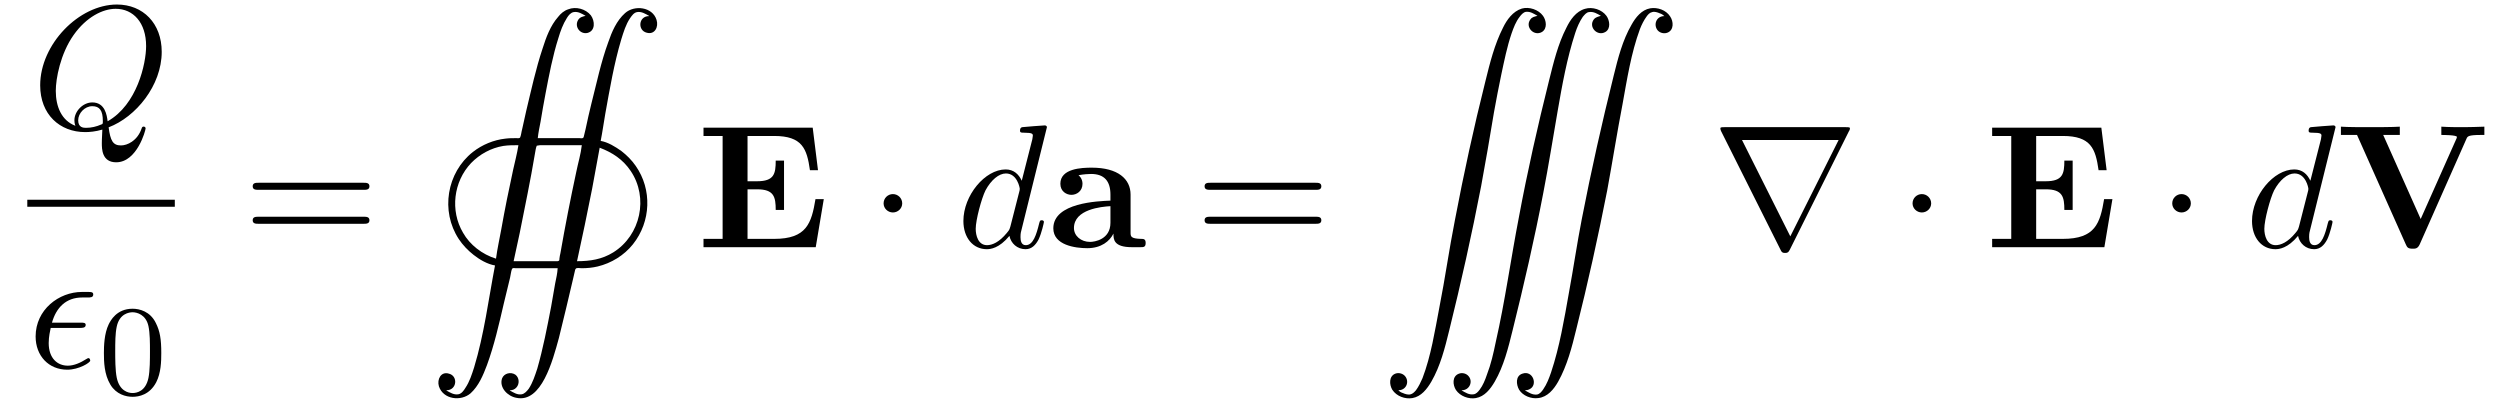 <?xml version="1.0" encoding="UTF-8"?>
<svg xmlns="http://www.w3.org/2000/svg" xmlns:xlink="http://www.w3.org/1999/xlink" viewBox="0 0 155.24 25.243" version="1.2">
<defs>
<g>
<symbol overflow="visible" id="glyph0-0">
<path style="stroke:none;" d=""/>
</symbol>
<symbol overflow="visible" id="glyph0-1">
<path style="stroke:none;" d="M 4.781 -0.062 C 6.469 -0.703 8.078 -2.656 8.078 -4.75 C 8.078 -6.516 6.922 -7.688 5.297 -7.688 C 2.938 -7.688 0.531 -5.219 0.531 -2.672 C 0.531 -0.859 1.75 0.234 3.328 0.234 C 3.594 0.234 3.969 0.203 4.391 0.078 C 4.359 0.75 4.359 0.781 4.359 0.922 C 4.359 1.266 4.359 2.109 5.25 2.109 C 6.547 2.109 7.078 0.125 7.078 0 C 7.078 -0.078 7 -0.109 6.953 -0.109 C 6.875 -0.109 6.844 -0.047 6.828 0.016 C 6.562 0.781 5.938 1.062 5.547 1.062 C 5.047 1.062 4.891 0.766 4.781 -0.062 Z M 2.719 -0.156 C 1.859 -0.484 1.5 -1.344 1.5 -2.328 C 1.5 -3.078 1.781 -4.625 2.609 -5.797 C 3.406 -6.922 4.422 -7.422 5.219 -7.422 C 6.312 -7.422 7.109 -6.562 7.109 -5.109 C 7.109 -4.016 6.547 -1.469 4.719 -0.438 C 4.672 -0.812 4.562 -1.609 3.766 -1.609 C 3.188 -1.609 2.656 -1.062 2.656 -0.5 C 2.656 -0.281 2.719 -0.156 2.719 -0.156 Z M 3.391 -0.031 C 3.234 -0.031 2.891 -0.031 2.891 -0.5 C 2.891 -0.938 3.297 -1.375 3.766 -1.375 C 4.219 -1.375 4.422 -1.109 4.422 -0.453 C 4.422 -0.281 4.422 -0.266 4.312 -0.234 C 4.031 -0.109 3.703 -0.031 3.391 -0.031 Z M 3.391 -0.031 "/>
</symbol>
<symbol overflow="visible" id="glyph0-2">
<path style="stroke:none;" d="M 3.25 -2.469 C 3.422 -2.469 3.625 -2.469 3.625 -2.656 C 3.625 -2.797 3.484 -2.797 3.297 -2.797 L 1.531 -2.797 C 1.797 -3.734 2.406 -4.359 3.406 -4.359 L 3.734 -4.359 C 3.922 -4.359 4.094 -4.359 4.094 -4.547 C 4.094 -4.703 3.953 -4.703 3.781 -4.703 L 3.391 -4.703 C 1.969 -4.703 0.516 -3.609 0.516 -1.938 C 0.516 -0.734 1.328 0.125 2.484 0.125 C 3.203 0.125 3.906 -0.312 3.906 -0.438 C 3.906 -0.469 3.891 -0.594 3.797 -0.594 C 3.781 -0.594 3.75 -0.594 3.656 -0.531 C 3.312 -0.312 2.906 -0.125 2.516 -0.125 C 1.875 -0.125 1.328 -0.578 1.328 -1.531 C 1.328 -1.922 1.422 -2.328 1.453 -2.469 Z M 3.25 -2.469 "/>
</symbol>
<symbol overflow="visible" id="glyph0-3">
<path style="stroke:none;" d="M 5.625 -7.453 C 5.625 -7.453 5.625 -7.562 5.484 -7.562 C 5.328 -7.562 4.281 -7.469 4.094 -7.453 C 4.016 -7.438 3.953 -7.391 3.953 -7.234 C 3.953 -7.109 4.047 -7.109 4.203 -7.109 C 4.734 -7.109 4.75 -7.031 4.75 -6.922 L 4.719 -6.703 L 4.062 -4.125 C 3.875 -4.531 3.562 -4.828 3.062 -4.828 C 1.781 -4.828 0.438 -3.219 0.438 -1.625 C 0.438 -0.594 1.031 0.125 1.891 0.125 C 2.109 0.125 2.656 0.078 3.297 -0.703 C 3.391 -0.234 3.781 0.125 4.297 0.125 C 4.672 0.125 4.922 -0.125 5.109 -0.484 C 5.297 -0.875 5.438 -1.531 5.438 -1.562 C 5.438 -1.672 5.328 -1.672 5.297 -1.672 C 5.188 -1.672 5.188 -1.625 5.141 -1.469 C 4.969 -0.766 4.766 -0.125 4.312 -0.125 C 4.031 -0.125 3.984 -0.406 3.984 -0.625 C 3.984 -0.891 4.016 -0.953 4.062 -1.141 Z M 3.359 -1.297 C 3.297 -1.094 3.297 -1.078 3.141 -0.891 C 2.656 -0.297 2.219 -0.125 1.906 -0.125 C 1.359 -0.125 1.203 -0.719 1.203 -1.141 C 1.203 -1.688 1.562 -3.031 1.812 -3.531 C 2.156 -4.172 2.641 -4.578 3.078 -4.578 C 3.781 -4.578 3.938 -3.688 3.938 -3.625 C 3.938 -3.562 3.922 -3.484 3.906 -3.438 Z M 3.359 -1.297 "/>
</symbol>
<symbol overflow="visible" id="glyph1-0">
<path style="stroke:none;" d=""/>
</symbol>
<symbol overflow="visible" id="glyph1-1">
<path style="stroke:none;" d="M 3.891 -2.547 C 3.891 -3.391 3.812 -3.906 3.547 -4.422 C 3.203 -5.125 2.547 -5.297 2.109 -5.297 C 1.109 -5.297 0.734 -4.547 0.625 -4.328 C 0.344 -3.75 0.328 -2.953 0.328 -2.547 C 0.328 -2.016 0.344 -1.219 0.734 -0.578 C 1.094 0.016 1.688 0.172 2.109 0.172 C 2.5 0.172 3.172 0.047 3.578 -0.734 C 3.875 -1.312 3.891 -2.031 3.891 -2.547 Z M 2.109 -0.062 C 1.844 -0.062 1.297 -0.188 1.125 -1.016 C 1.031 -1.469 1.031 -2.219 1.031 -2.641 C 1.031 -3.188 1.031 -3.75 1.125 -4.188 C 1.297 -5 1.906 -5.078 2.109 -5.078 C 2.375 -5.078 2.938 -4.938 3.094 -4.219 C 3.188 -3.781 3.188 -3.172 3.188 -2.641 C 3.188 -2.172 3.188 -1.453 3.094 -1 C 2.922 -0.172 2.375 -0.062 2.109 -0.062 Z M 2.109 -0.062 "/>
</symbol>
<symbol overflow="visible" id="glyph2-0">
<path style="stroke:none;" d=""/>
</symbol>
<symbol overflow="visible" id="glyph2-1">
<path style="stroke:none;" d="M 7.5 -3.562 C 7.656 -3.562 7.859 -3.562 7.859 -3.781 C 7.859 -4 7.656 -4 7.5 -4 L 0.969 -4 C 0.812 -4 0.609 -4 0.609 -3.781 C 0.609 -3.562 0.812 -3.562 0.984 -3.562 Z M 7.5 -1.453 C 7.656 -1.453 7.859 -1.453 7.859 -1.672 C 7.859 -1.891 7.656 -1.891 7.5 -1.891 L 0.984 -1.891 C 0.812 -1.891 0.609 -1.891 0.609 -1.672 C 0.609 -1.453 0.812 -1.453 0.969 -1.453 Z M 7.5 -1.453 "/>
</symbol>
<symbol overflow="visible" id="glyph3-0">
<path style="stroke:none;" d=""/>
</symbol>
<symbol overflow="visible" id="glyph3-1">
<path style="stroke:none;" d="M 4.141 15.984 C 3.734 18.109 3.469 20.25 2.844 22.312 C 2.703 22.75 2.562 23.203 2.297 23.594 C 2.203 23.75 2.062 23.953 1.859 23.984 C 1.594 24.031 1.344 23.875 1.125 23.75 L 1.125 23.734 C 1.781 23.734 1.859 22.844 1.281 22.703 C 0.781 22.547 0.531 23.062 0.656 23.484 C 0.922 24.312 2.031 24.438 2.625 23.922 C 3.125 23.469 3.406 22.797 3.641 22.172 C 4.094 20.938 4.391 19.625 4.688 18.344 L 5.078 16.734 C 5.109 16.594 5.125 16.453 5.156 16.328 C 5.172 16.281 5.188 16.203 5.219 16.172 C 5.266 16.125 5.375 16.156 5.438 16.156 L 8.031 16.156 C 8.016 16.469 7.938 16.797 7.875 17.109 C 7.797 17.594 7.703 18.078 7.625 18.547 C 7.375 19.844 7.125 21.141 6.766 22.391 C 6.625 22.812 6.484 23.266 6.234 23.641 C 6.125 23.781 5.984 23.953 5.797 23.984 C 5.516 24.031 5.297 23.875 5.062 23.75 L 5.062 23.734 C 5.219 23.734 5.359 23.688 5.469 23.562 C 5.672 23.344 5.656 22.953 5.406 22.766 C 5.125 22.578 4.703 22.672 4.578 23 C 4.391 23.562 4.922 24.109 5.469 24.203 C 7.031 24.531 7.719 21.906 8.109 20.484 C 8.422 19.25 8.703 18.016 9 16.766 L 9.094 16.359 C 9.109 16.312 9.109 16.234 9.156 16.188 C 9.203 16.109 9.438 16.156 9.516 16.156 C 9.859 16.156 10.188 16.125 10.516 16.047 C 11.359 15.844 12.156 15.359 12.703 14.672 C 13.828 13.266 13.906 11.266 12.875 9.797 C 12.625 9.438 12.328 9.141 11.984 8.875 C 11.609 8.609 11.156 8.328 10.703 8.25 C 10.812 7.703 10.891 7.125 10.984 6.594 C 11.266 5.031 11.531 3.453 11.984 1.938 C 12.125 1.484 12.266 1.016 12.531 0.625 C 12.641 0.469 12.766 0.281 12.969 0.25 C 13.234 0.203 13.484 0.359 13.703 0.484 L 13.703 0.5 C 13.047 0.5 12.984 1.391 13.562 1.531 C 14.062 1.672 14.312 1.172 14.172 0.734 C 13.922 -0.078 12.797 -0.203 12.219 0.312 C 11.688 0.781 11.391 1.484 11.172 2.125 C 10.719 3.359 10.453 4.656 10.125 5.938 C 10 6.453 9.875 6.984 9.766 7.516 C 9.734 7.641 9.703 7.781 9.672 7.906 C 9.656 7.953 9.656 8.031 9.609 8.062 C 9.547 8.109 9.453 8.078 9.391 8.078 L 6.797 8.078 C 6.828 7.75 6.906 7.391 6.969 7.062 C 7.062 6.469 7.172 5.891 7.281 5.297 C 7.5 4.156 7.719 2.984 8.078 1.859 C 8.203 1.438 8.359 1 8.609 0.609 C 8.703 0.453 8.844 0.281 9.031 0.25 C 9.312 0.203 9.547 0.359 9.766 0.484 C 9.578 0.531 9.406 0.562 9.297 0.75 C 9.062 1.156 9.422 1.641 9.875 1.547 C 10.391 1.422 10.344 0.797 10.094 0.453 C 9.766 0.047 9.156 -0.109 8.688 0.078 C 8.438 0.156 8.219 0.344 8.062 0.547 C 7.578 1.094 7.312 1.828 7.094 2.516 C 6.672 3.781 6.391 5.094 6.078 6.391 L 5.828 7.516 C 5.781 7.672 5.766 7.891 5.703 8.031 C 5.656 8.109 5.531 8.078 5.469 8.078 C 5.234 8.078 5.016 8.078 4.781 8.109 C 4.062 8.188 3.344 8.484 2.766 8.938 C 1.141 10.219 0.75 12.609 1.891 14.344 C 2.141 14.719 2.453 15.047 2.812 15.328 C 3.188 15.625 3.672 15.906 4.141 15.984 Z M 5.594 8.516 C 5.516 9.031 5.375 9.547 5.266 10.047 C 5 11.266 4.75 12.5 4.531 13.734 C 4.422 14.344 4.281 14.953 4.203 15.562 C 3.344 15.297 2.578 14.703 2.156 13.953 C 1.344 12.578 1.562 10.781 2.656 9.625 C 3.188 9.078 3.891 8.688 4.656 8.562 C 4.969 8.516 5.281 8.516 5.594 8.516 Z M 9.531 8.516 C 9.469 9.078 9.297 9.625 9.188 10.172 C 8.828 11.844 8.5 13.516 8.203 15.219 C 8.172 15.328 8.156 15.453 8.141 15.562 C 8.141 15.609 8.141 15.672 8.109 15.688 C 8.062 15.734 7.953 15.719 7.891 15.719 L 5.297 15.719 L 5.672 13.984 C 6 12.328 6.344 10.703 6.625 9.016 C 6.656 8.859 6.672 8.688 6.734 8.547 L 6.938 8.516 Z M 10.641 8.672 C 11.422 8.969 12.078 9.391 12.562 10.109 C 13.688 11.766 13.188 14.109 11.484 15.172 C 10.781 15.609 10.047 15.719 9.234 15.719 C 9.562 14.234 9.875 12.719 10.172 11.219 C 10.328 10.375 10.484 9.516 10.641 8.672 Z M 10.641 8.672 "/>
</symbol>
<symbol overflow="visible" id="glyph3-2">
<path style="stroke:none;" d="M 1.125 23.734 C 1.641 23.734 1.828 23.172 1.531 22.844 C 1.391 22.688 1.141 22.625 0.938 22.703 C 0.531 22.859 0.562 23.391 0.75 23.703 C 1.016 24.109 1.547 24.297 2 24.219 C 2.547 24.125 2.906 23.656 3.172 23.203 C 3.734 22.234 4.016 21.109 4.281 20.031 C 5.016 17.062 5.688 14.062 6.266 11.062 C 6.547 9.547 6.812 8 7.062 6.484 C 7.203 5.688 7.359 4.906 7.516 4.141 C 7.703 3.266 7.875 2.406 8.156 1.578 C 8.281 1.219 8.422 0.844 8.656 0.547 C 8.75 0.422 8.875 0.266 9.047 0.234 C 9.328 0.203 9.547 0.359 9.766 0.484 C 9.594 0.531 9.438 0.547 9.328 0.703 C 8.969 1.172 9.547 1.781 10.047 1.484 C 10.391 1.266 10.312 0.766 10.109 0.484 C 9.828 0.094 9.25 -0.094 8.797 0.031 C 8.234 0.203 7.859 0.734 7.625 1.219 C 7.094 2.266 6.812 3.406 6.531 4.547 C 5.812 7.406 5.188 10.281 4.641 13.156 C 4.281 14.969 4.031 16.781 3.672 18.594 C 3.391 20.062 3.156 21.594 2.625 22.984 C 2.516 23.234 2.391 23.5 2.219 23.734 C 2.125 23.844 2.016 23.953 1.891 23.984 C 1.734 24.031 1.547 23.969 1.406 23.906 C 1.297 23.875 1.203 23.812 1.125 23.734 Z M 5.062 23.75 L 5.062 23.734 C 5.547 23.734 5.766 23.203 5.5 22.875 C 5.359 22.688 5.094 22.625 4.891 22.703 C 4.453 22.859 4.5 23.406 4.703 23.719 C 4.969 24.109 5.5 24.297 5.938 24.219 C 6.484 24.125 6.844 23.656 7.109 23.203 C 7.672 22.234 7.953 21.094 8.219 20.016 C 8.922 17.188 9.578 14.344 10.125 11.484 C 10.453 9.797 10.719 8.109 11.016 6.406 C 11.297 4.781 11.594 3.125 12.109 1.547 C 12.219 1.203 12.375 0.844 12.578 0.547 C 12.688 0.422 12.797 0.266 12.969 0.25 C 13.25 0.203 13.484 0.359 13.703 0.484 C 13.547 0.531 13.375 0.562 13.266 0.703 C 12.906 1.172 13.484 1.781 13.984 1.484 C 14.328 1.281 14.25 0.766 14.047 0.484 C 13.766 0.094 13.172 -0.094 12.719 0.047 C 12.156 0.203 11.797 0.734 11.562 1.219 C 11.031 2.25 10.766 3.375 10.484 4.5 C 9.781 7.312 9.141 10.141 8.609 13 C 8.109 15.578 7.75 18.219 7.172 20.75 C 7.031 21.438 6.875 22.125 6.625 22.766 C 6.516 23.094 6.375 23.438 6.172 23.703 C 6.078 23.828 5.953 23.969 5.797 23.984 C 5.516 24.031 5.297 23.875 5.062 23.75 Z M 9 23.75 L 9 23.734 C 9.078 23.734 9.172 23.719 9.266 23.672 C 9.812 23.422 9.484 22.469 8.828 22.703 C 8.391 22.844 8.438 23.375 8.625 23.703 C 8.859 24.078 9.375 24.281 9.812 24.219 C 10.391 24.156 10.781 23.672 11.047 23.203 C 11.609 22.203 11.906 21.047 12.172 19.953 C 12.891 17.094 13.531 14.203 14.094 11.328 C 14.422 9.547 14.703 7.75 15.047 5.969 C 15.328 4.422 15.578 2.797 16.125 1.312 C 16.234 1.031 16.375 0.75 16.547 0.516 C 16.625 0.406 16.734 0.281 16.891 0.25 C 17.031 0.203 17.219 0.266 17.359 0.328 C 17.469 0.359 17.562 0.422 17.641 0.5 C 17.125 0.5 16.953 1.062 17.234 1.391 C 17.375 1.547 17.625 1.609 17.828 1.531 C 18.25 1.375 18.219 0.828 18 0.516 C 17.75 0.125 17.219 -0.062 16.766 0.016 C 16.234 0.109 15.859 0.578 15.609 1.031 C 15.047 2 14.766 3.109 14.5 4.188 C 13.766 7.141 13.094 10.125 12.516 13.109 C 12.219 14.625 12 16.156 11.719 17.672 C 11.422 19.344 11.141 21.031 10.609 22.625 C 10.484 22.984 10.344 23.359 10.125 23.672 C 10.031 23.812 9.906 23.969 9.734 24 C 9.438 24.031 9.234 23.875 9 23.75 Z M 9 23.75 "/>
</symbol>
<symbol overflow="visible" id="glyph4-0">
<path style="stroke:none;" d=""/>
</symbol>
<symbol overflow="visible" id="glyph4-1">
<path style="stroke:none;" d="M 7.891 -2.984 L 7.375 -2.984 C 7.125 -1.484 6.828 -0.516 4.812 -0.516 L 3.156 -0.516 L 3.156 -3.594 L 3.75 -3.594 C 4.797 -3.594 4.906 -3.125 4.906 -2.312 L 5.422 -2.312 L 5.422 -5.375 L 4.906 -5.375 C 4.906 -4.562 4.812 -4.094 3.75 -4.094 L 3.156 -4.094 L 3.156 -6.906 L 4.812 -6.906 C 6.562 -6.906 6.844 -6.109 7.031 -4.781 L 7.531 -4.781 L 7.203 -7.422 L 0.422 -7.422 L 0.422 -6.906 L 1.609 -6.906 L 1.609 -0.516 L 0.422 -0.516 L 0.422 0 L 7.391 0 Z M 7.891 -2.984 "/>
</symbol>
<symbol overflow="visible" id="glyph4-2">
<path style="stroke:none;" d="M 4.078 -0.844 C 4.078 -0.5 4.078 0 5.219 0 L 5.734 0 C 5.953 0 6.078 0 6.078 -0.266 C 6.078 -0.516 5.938 -0.516 5.797 -0.516 C 5.141 -0.531 5.141 -0.672 5.141 -0.922 L 5.141 -3.266 C 5.141 -4.234 4.359 -4.938 2.734 -4.938 C 2.109 -4.938 0.781 -4.891 0.781 -3.938 C 0.781 -3.453 1.172 -3.25 1.469 -3.25 C 1.797 -3.25 2.156 -3.484 2.156 -3.938 C 2.156 -4.266 1.938 -4.453 1.906 -4.469 C 2.219 -4.531 2.562 -4.547 2.688 -4.547 C 3.516 -4.547 3.891 -4.094 3.891 -3.266 L 3.891 -2.891 C 3.125 -2.859 0.344 -2.766 0.344 -1.172 C 0.344 -0.125 1.703 0.062 2.453 0.062 C 3.328 0.062 3.844 -0.375 4.078 -0.844 Z M 3.891 -2.547 L 3.891 -1.516 C 3.891 -0.469 2.891 -0.328 2.625 -0.328 C 2.062 -0.328 1.625 -0.703 1.625 -1.188 C 1.625 -2.359 3.344 -2.516 3.891 -2.547 Z M 3.891 -2.547 "/>
</symbol>
<symbol overflow="visible" id="glyph4-3">
<path style="stroke:none;" d="M 8.078 -6.734 C 8.141 -6.875 8.172 -6.969 8.969 -6.969 L 9.188 -6.969 L 9.188 -7.484 C 8.766 -7.469 8.25 -7.453 7.953 -7.453 C 7.516 -7.453 6.953 -7.453 6.516 -7.484 L 6.516 -6.969 C 6.625 -6.969 7.484 -6.969 7.484 -6.844 C 7.484 -6.797 7.453 -6.734 7.438 -6.703 L 5.234 -1.75 L 2.906 -6.969 L 3.938 -6.969 L 3.938 -7.484 C 3.516 -7.453 2.469 -7.453 2 -7.453 C 1.578 -7.453 0.672 -7.453 0.281 -7.484 L 0.281 -6.969 L 1.281 -6.969 L 4.297 -0.203 C 4.391 0 4.422 0.094 4.734 0.094 C 4.906 0.094 5.047 0.094 5.172 -0.172 Z M 8.078 -6.734 "/>
</symbol>
<symbol overflow="visible" id="glyph5-0">
<path style="stroke:none;" d=""/>
</symbol>
<symbol overflow="visible" id="glyph5-1">
<path style="stroke:none;" d="M 2.094 -2.719 C 2.094 -3.047 1.828 -3.297 1.516 -3.297 C 1.203 -3.297 0.938 -3.047 0.938 -2.719 C 0.938 -2.406 1.203 -2.156 1.516 -2.156 C 1.828 -2.156 2.094 -2.406 2.094 -2.719 Z M 2.094 -2.719 "/>
</symbol>
<symbol overflow="visible" id="glyph5-2">
<path style="stroke:none;" d="M 8.5 -7.203 C 8.531 -7.234 8.562 -7.312 8.562 -7.359 C 8.562 -7.438 8.547 -7.453 8.297 -7.453 L 0.781 -7.453 C 0.531 -7.453 0.516 -7.438 0.516 -7.359 C 0.516 -7.312 0.547 -7.234 0.562 -7.203 L 4.25 0.156 C 4.312 0.297 4.359 0.359 4.531 0.359 C 4.719 0.359 4.75 0.297 4.828 0.156 Z M 1.859 -6.656 L 7.859 -6.656 L 4.859 -0.672 Z M 1.859 -6.656 "/>
</symbol>
</g>
<clipPath id="clip1">
  <path d="M 27 0 L 41 0 L 41 25 L 27 25 Z M 27 0 "/>
</clipPath>
</defs>
<g id="surface1">
<g style="fill:rgb(0%,0%,0%);fill-opacity:1;">
  <use xlink:href="#glyph0-1" x="1.964" y="7.969"/>
</g>
<path style="fill:none;stroke-width:0.436;stroke-linecap:butt;stroke-linejoin:miter;stroke:rgb(0%,0%,0%);stroke-opacity:1;stroke-miterlimit:10;" d="M -0.001 0.001 L 9.159 0.001 " transform="matrix(1,0,0,-1,1.696,12.622)"/>
<g style="fill:rgb(0%,0%,0%);fill-opacity:1;">
  <use xlink:href="#glyph0-2" x="1.696" y="22.832"/>
</g>
<g style="fill:rgb(0%,0%,0%);fill-opacity:1;">
  <use xlink:href="#glyph1-1" x="6.124" y="24.468"/>
</g>
<g style="fill:rgb(0%,0%,0%);fill-opacity:1;">
  <use xlink:href="#glyph2-1" x="15.082" y="15.349"/>
</g>
<g clip-path="url(#clip1)" clip-rule="nonzero">
<g style="fill:rgb(0%,0%,0%);fill-opacity:1;">
  <use xlink:href="#glyph3-1" x="26.597" y="0.5"/>
</g>
</g>
<g style="fill:rgb(0%,0%,0%);fill-opacity:1;">
  <use xlink:href="#glyph4-1" x="43.263" y="15.349"/>
</g>
<g style="fill:rgb(0%,0%,0%);fill-opacity:1;">
  <use xlink:href="#glyph5-1" x="53.93" y="15.349"/>
</g>
<g style="fill:rgb(0%,0%,0%);fill-opacity:1;">
  <use xlink:href="#glyph0-3" x="59.385" y="15.349"/>
</g>
<g style="fill:rgb(0%,0%,0%);fill-opacity:1;">
  <use xlink:href="#glyph4-2" x="65.063" y="15.349"/>
</g>
<g style="fill:rgb(0%,0%,0%);fill-opacity:1;">
  <use xlink:href="#glyph2-1" x="74.191" y="15.349"/>
</g>
<g style="fill:rgb(0%,0%,0%);fill-opacity:1;">
  <use xlink:href="#glyph3-2" x="85.706" y="0.5"/>
</g>
<g style="fill:rgb(0%,0%,0%);fill-opacity:1;">
  <use xlink:href="#glyph5-2" x="106.312" y="15.349"/>
</g>
<g style="fill:rgb(0%,0%,0%);fill-opacity:1;">
  <use xlink:href="#glyph5-1" x="117.824" y="15.349"/>
</g>
<g style="fill:rgb(0%,0%,0%);fill-opacity:1;">
  <use xlink:href="#glyph4-1" x="123.282" y="15.349"/>
</g>
<g style="fill:rgb(0%,0%,0%);fill-opacity:1;">
  <use xlink:href="#glyph5-1" x="133.949" y="15.349"/>
</g>
<g style="fill:rgb(0%,0%,0%);fill-opacity:1;">
  <use xlink:href="#glyph0-3" x="139.403" y="15.349"/>
</g>
<g style="fill:rgb(0%,0%,0%);fill-opacity:1;">
  <use xlink:href="#glyph4-3" x="145.081" y="15.349"/>
</g>
</g>
</svg>
